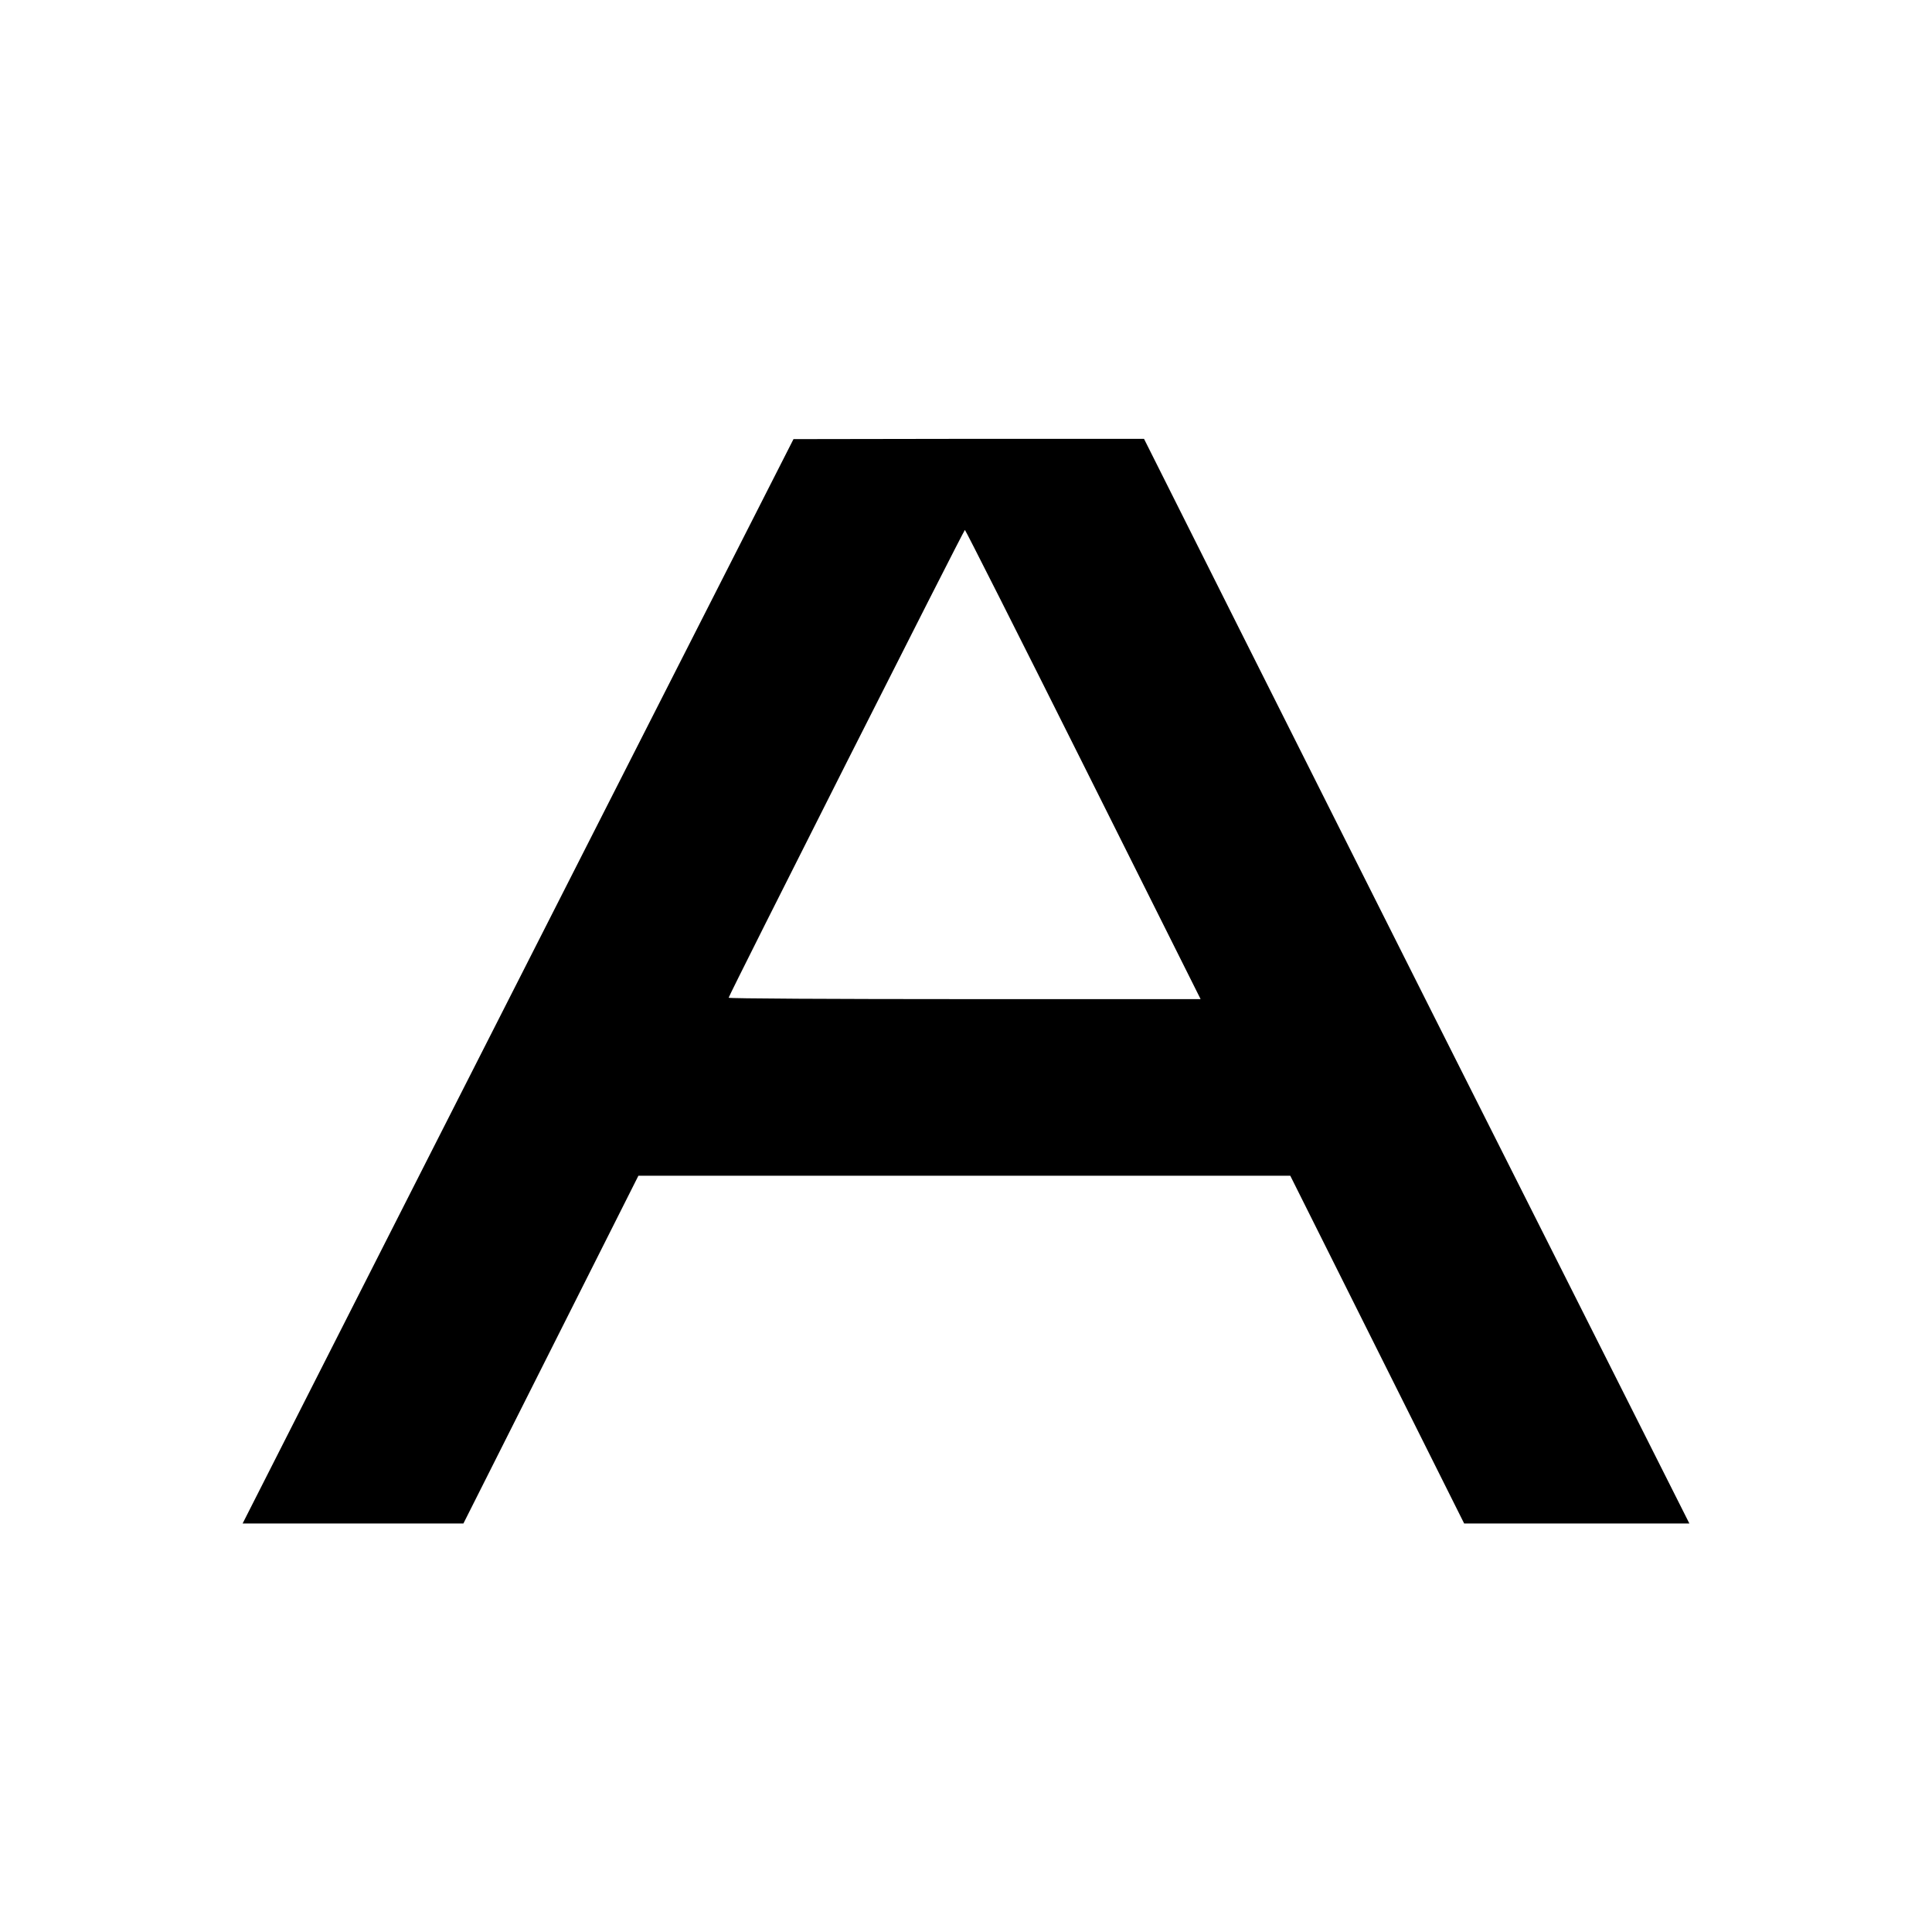 <?xml version="1.0" standalone="no"?>
<!DOCTYPE svg PUBLIC "-//W3C//DTD SVG 20010904//EN"
 "http://www.w3.org/TR/2001/REC-SVG-20010904/DTD/svg10.dtd">
<svg version="1.0" xmlns="http://www.w3.org/2000/svg"
 width="700pt" height="700pt" viewBox="0 0 700 700"
 preserveAspectRatio="xMidYMid meet">
<g transform="translate(0,700) scale(0.1,-0.1)"
fill="#000000" stroke="none">
<path d="M2150 3983 c-399 -785 -848 -1669 -998 -1965 l-273 -538 400 0 400 0
317 630 317 630 1181 0 1181 0 315 -630 315 -630 408 0 408 0 -651 1293 c-358
710 -802 1595 -988 1965 l-337 672 -635 0 -635 -1 -725 -1426z m1775 247 l425
-850 -855 0 c-470 0 -855 2 -855 5 0 8 852 1695 856 1695 2 0 195 -382 429
-850z"/>
</g>
</svg>
